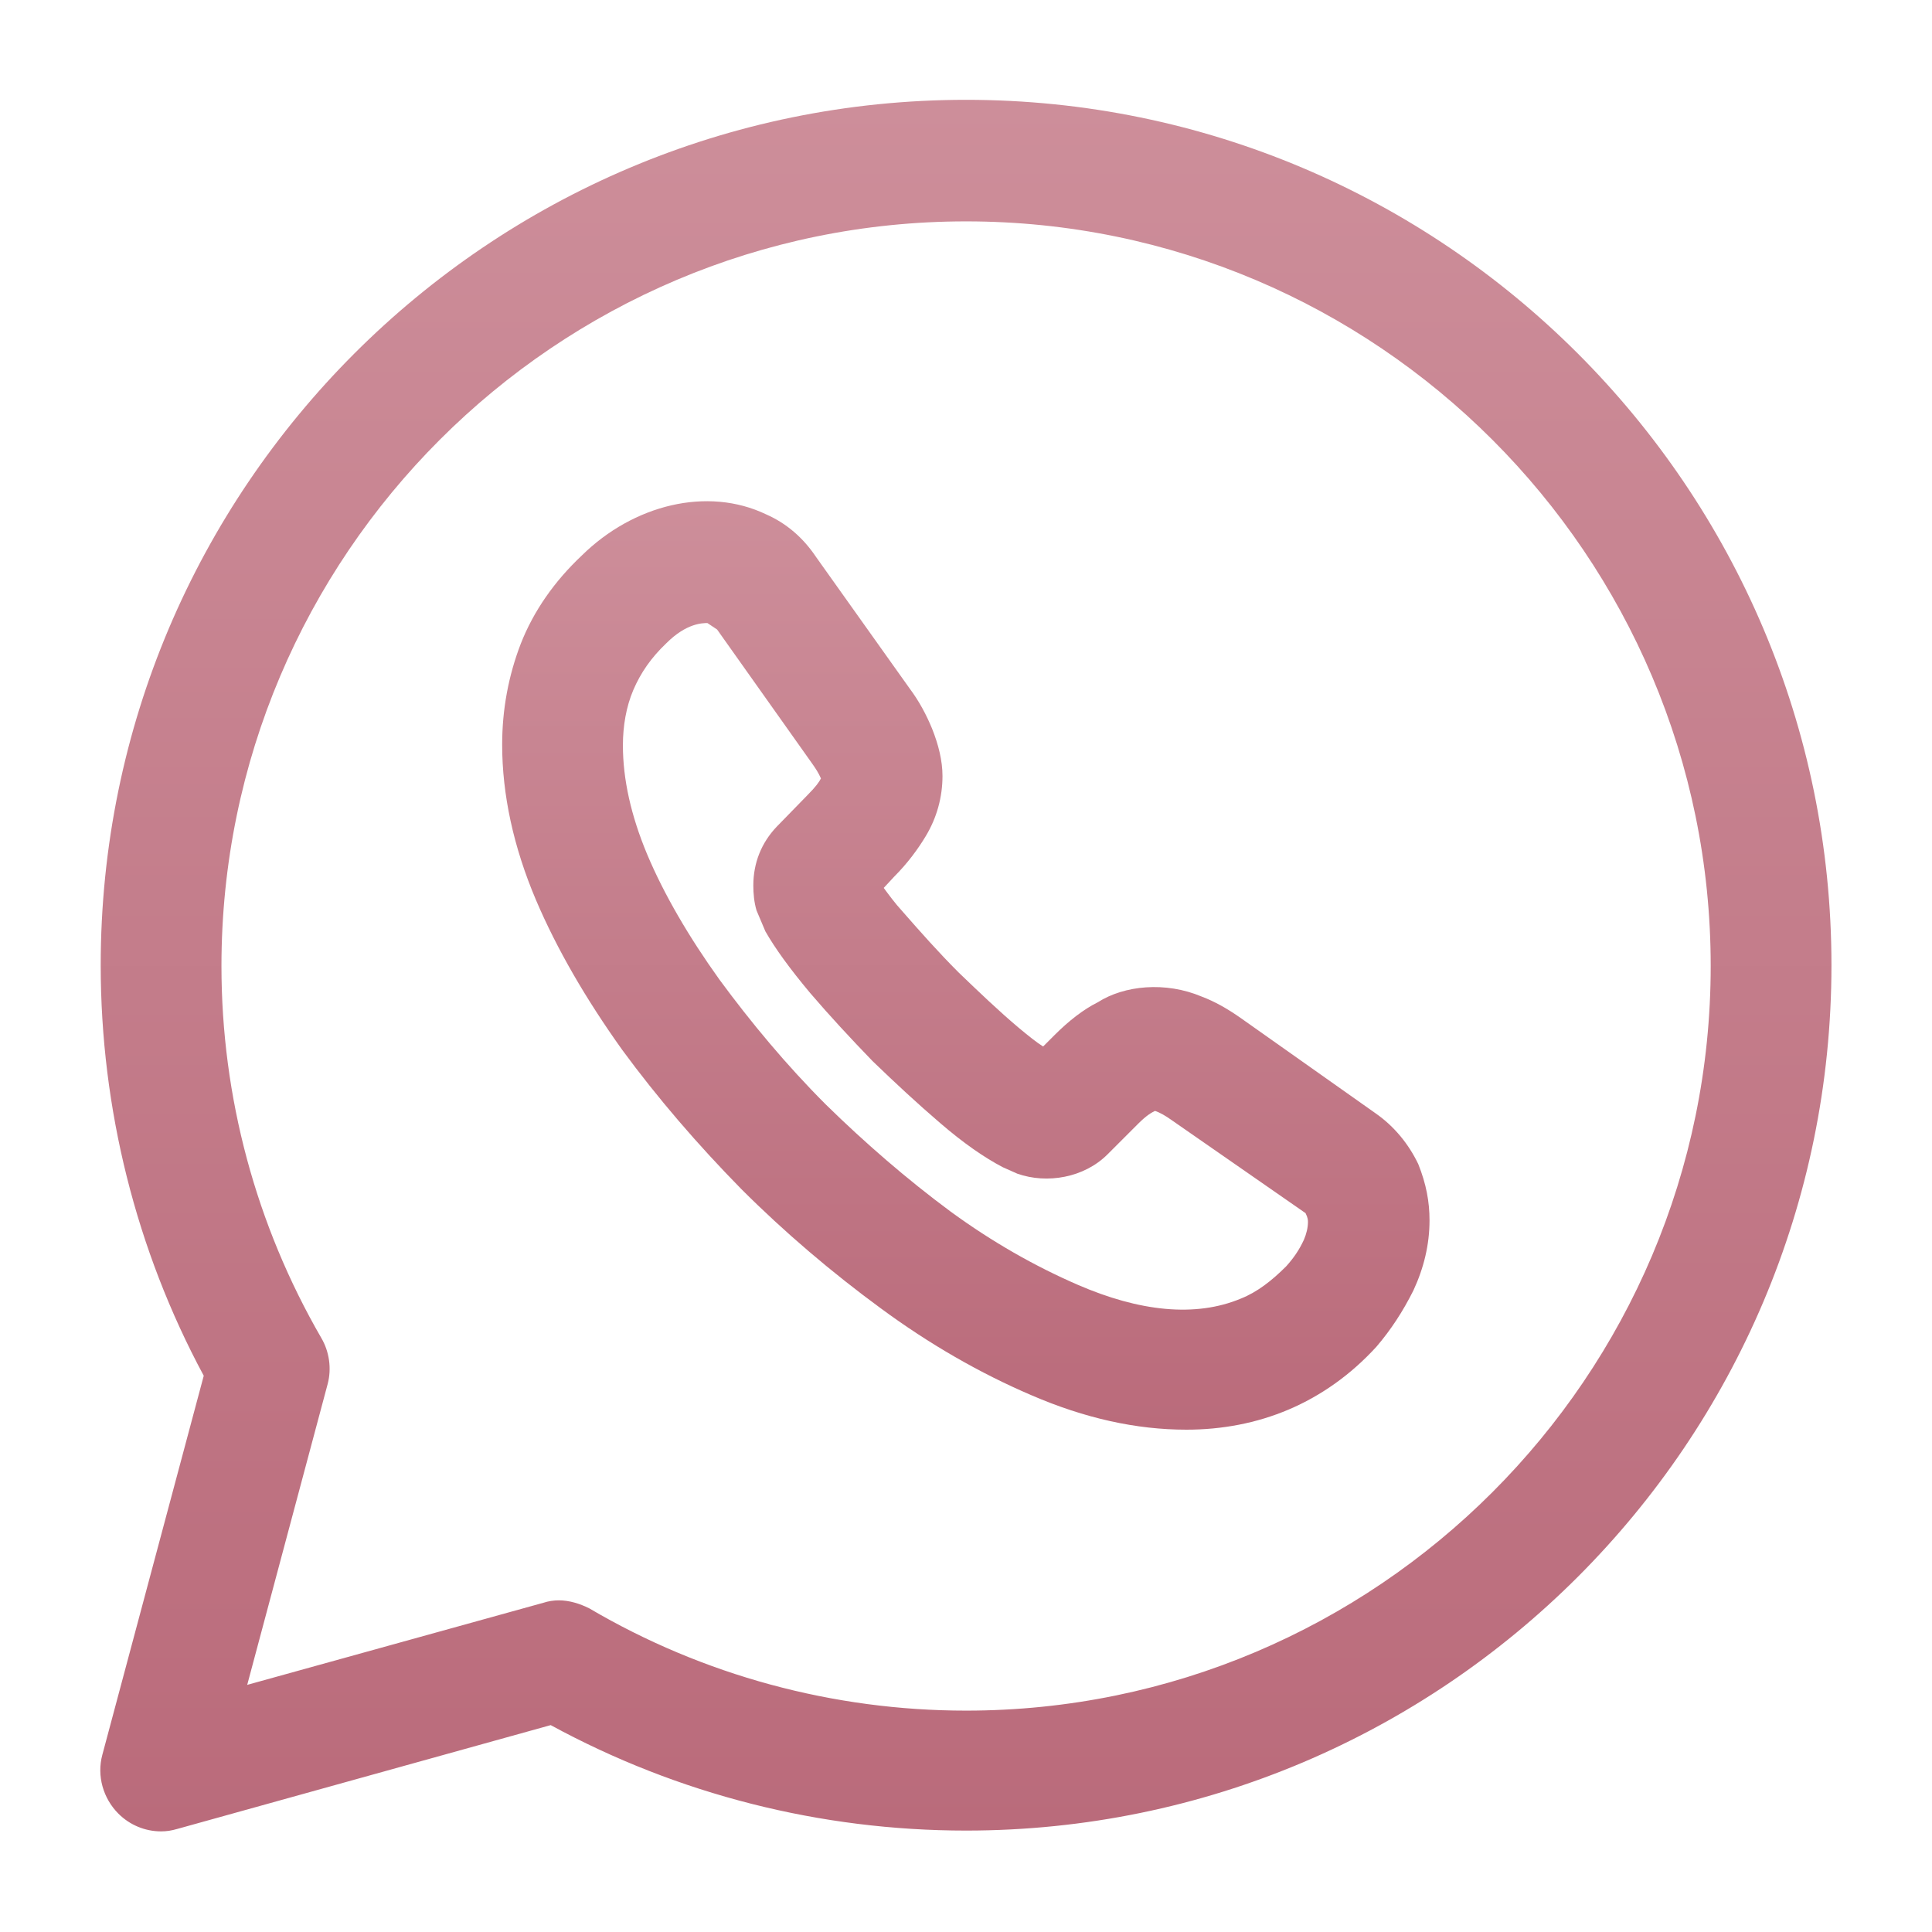 <?xml version="1.0" encoding="UTF-8"?> <svg xmlns="http://www.w3.org/2000/svg" width="24" height="24" viewBox="0 0 24 24" fill="none"> <path d="M2.001 22.75C1.801 22.75 1.611 22.67 1.471 22.53C1.281 22.34 1.201 22.06 1.271 21.8L2.531 17.09C1.691 15.53 1.251 13.77 1.251 11.99C1.251 6.06 6.071 1.24 12.001 1.24C17.931 1.24 22.751 6.06 22.751 11.99C22.751 17.92 17.931 22.74 12.001 22.74C10.191 22.74 8.421 22.29 6.841 21.43L2.201 22.72C2.131 22.74 2.071 22.75 2.001 22.75ZM6.941 19.88C7.071 19.88 7.201 19.92 7.321 19.98C8.731 20.81 10.351 21.25 12.001 21.25C17.101 21.25 21.251 17.1 21.251 12C21.251 6.9 17.101 2.75 12.001 2.75C6.901 2.75 2.751 6.9 2.751 12C2.751 13.63 3.181 15.22 3.991 16.62C4.091 16.79 4.121 17 4.071 17.19L3.071 20.93L6.751 19.91C6.811 19.89 6.881 19.88 6.941 19.88Z" fill="url(#paint0_linear_1823_666)"></path> <path d="M14.738 17.76C14.118 17.76 13.478 17.62 12.808 17.33C12.178 17.06 11.548 16.7 10.938 16.25C10.338 15.81 9.748 15.31 9.208 14.77C8.668 14.22 8.168 13.64 7.728 13.04C7.278 12.41 6.918 11.79 6.658 11.18C6.378 10.52 6.238 9.87 6.238 9.25C6.238 8.81 6.318 8.39 6.468 8C6.628 7.59 6.888 7.22 7.228 6.9C7.868 6.27 8.788 6.04 9.518 6.39C9.768 6.5 9.978 6.68 10.138 6.92L11.298 8.55C11.418 8.71 11.508 8.88 11.578 9.05C11.658 9.25 11.708 9.45 11.708 9.64C11.708 9.9 11.638 10.16 11.498 10.39C11.408 10.54 11.278 10.72 11.108 10.89L10.978 11.03C11.038 11.11 11.108 11.21 11.218 11.33C11.428 11.57 11.658 11.83 11.908 12.08C12.158 12.32 12.408 12.56 12.658 12.77C12.778 12.87 12.878 12.95 12.958 13L13.098 12.86C13.278 12.68 13.458 12.54 13.638 12.45C13.968 12.24 14.478 12.19 14.928 12.38C15.088 12.44 15.248 12.53 15.418 12.65L17.088 13.83C17.318 13.99 17.498 14.21 17.618 14.46C17.718 14.71 17.758 14.93 17.758 15.16C17.758 15.46 17.688 15.75 17.558 16.03C17.428 16.29 17.278 16.52 17.098 16.73C16.778 17.08 16.408 17.34 16.008 17.51C15.608 17.68 15.178 17.76 14.738 17.76ZM8.788 7.74C8.728 7.74 8.528 7.74 8.278 7.99C8.088 8.17 7.958 8.36 7.868 8.57C7.778 8.78 7.738 9.02 7.738 9.26C7.738 9.68 7.838 10.13 8.038 10.61C8.248 11.11 8.558 11.64 8.938 12.17C9.328 12.7 9.768 13.23 10.258 13.72C10.748 14.2 11.268 14.65 11.808 15.05C12.328 15.43 12.858 15.73 13.388 15.96C14.148 16.29 14.848 16.37 15.418 16.13C15.618 16.05 15.798 15.91 15.978 15.73C16.068 15.63 16.138 15.53 16.198 15.4C16.228 15.33 16.248 15.25 16.248 15.18C16.248 15.16 16.248 15.13 16.218 15.07L14.548 13.91C14.478 13.86 14.408 13.82 14.348 13.8C14.308 13.82 14.248 13.85 14.138 13.96L13.758 14.34C13.468 14.63 13.008 14.71 12.638 14.58L12.458 14.5C12.228 14.38 11.968 14.2 11.678 13.95C11.398 13.71 11.128 13.46 10.838 13.18C10.558 12.89 10.308 12.62 10.068 12.34C9.808 12.03 9.628 11.78 9.508 11.57L9.398 11.31C9.368 11.21 9.358 11.1 9.358 11C9.358 10.72 9.458 10.47 9.648 10.27L10.028 9.88C10.138 9.77 10.178 9.71 10.198 9.67C10.168 9.6 10.128 9.54 10.078 9.47L8.908 7.82L8.788 7.74Z" fill="url(#paint1_linear_1823_666)"></path> <defs> <linearGradient id="paint0_linear_1823_666" x1="11.999" y1="1.24" x2="11.999" y2="22.75" gradientUnits="userSpaceOnUse"> <stop stop-color="#CD8E9A"></stop> <stop offset="1" stop-color="#BA6B7B"></stop> </linearGradient> <linearGradient id="paint1_linear_1823_666" x1="11.998" y1="6.226" x2="11.998" y2="17.76" gradientUnits="userSpaceOnUse"> <stop stop-color="#CD8E9A"></stop> <stop offset="1" stop-color="#BA6B7B"></stop> </linearGradient> </defs> </svg> 